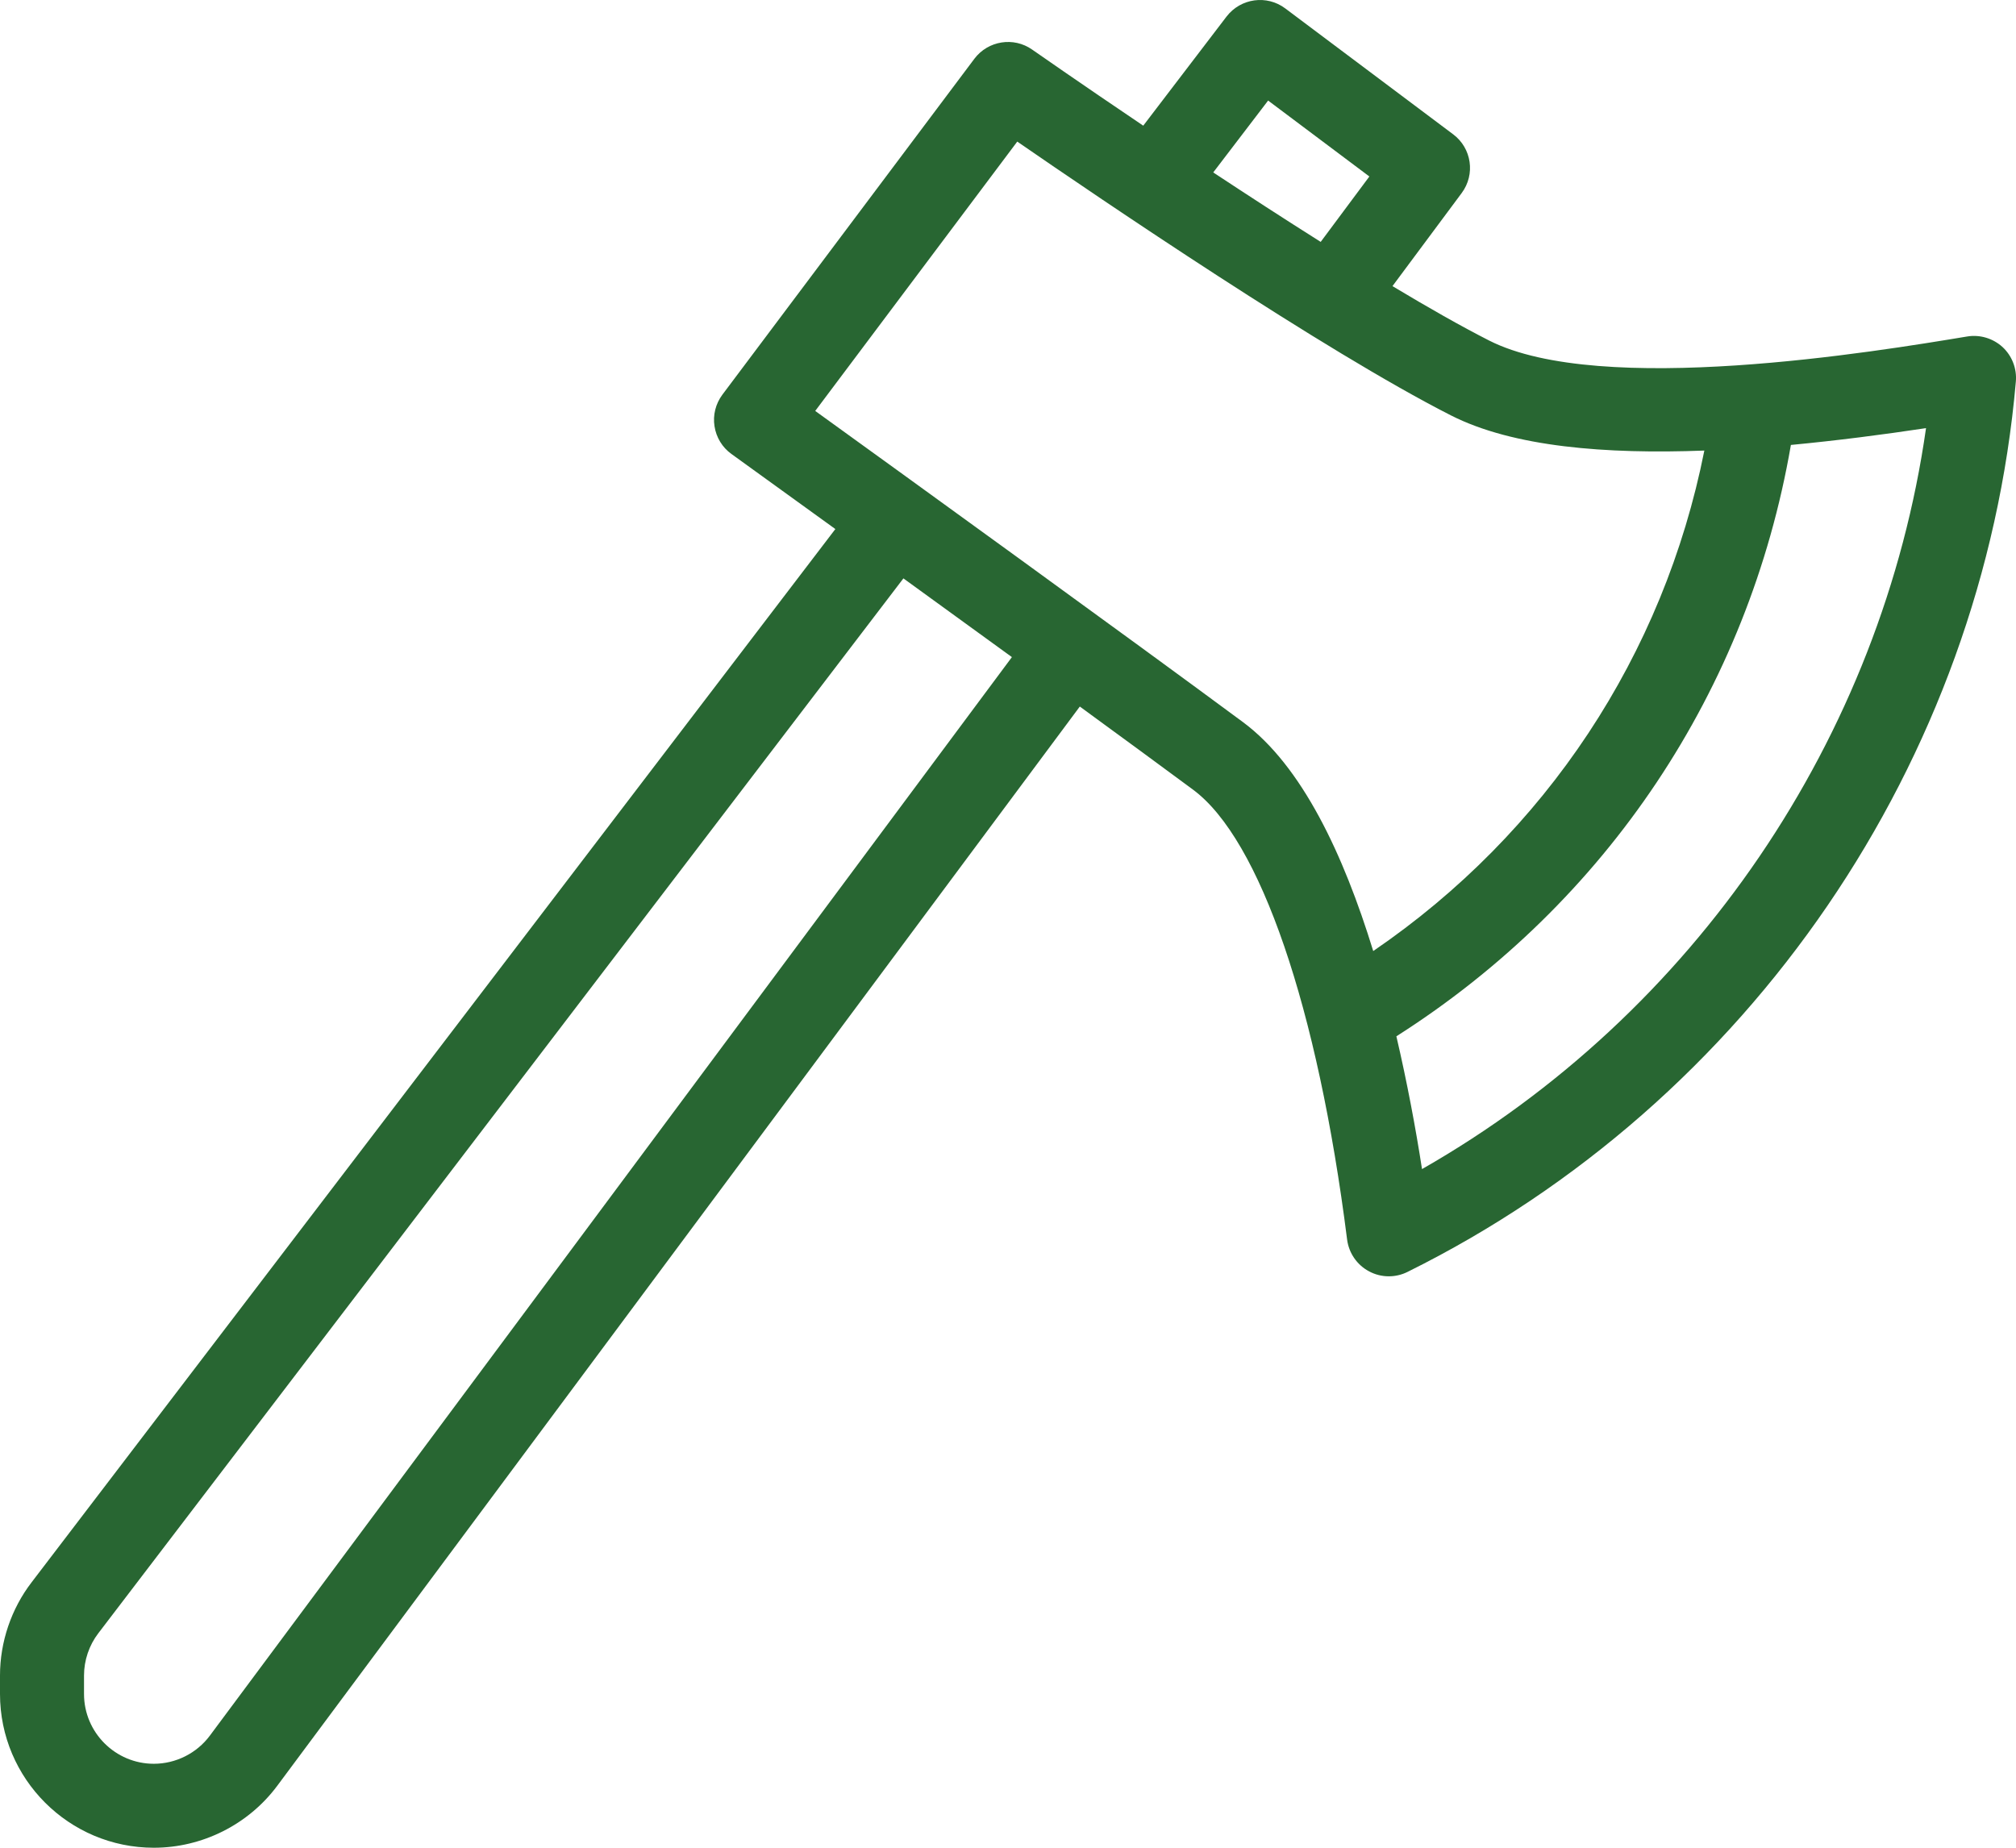 <svg xmlns="http://www.w3.org/2000/svg" xmlns:xlink="http://www.w3.org/1999/xlink" width="54.182" height="49.667" viewBox="82.742 3572 54.182 49.667"><g transform="matrix(1,0,0,1,82.742,3550.668)"><g transform="matrix(1,0,0,1,0,21.332)"><path d="M 53.821 30.661 C 53.563 30.425 53.21 30.32 52.868 30.377 C 50.434 30.781 43.022 32.011 40.019 30.484 C 39.27 30.103 38.378 29.596 37.424 29.023 L 39.285 26.52 C 39.656 26.02 39.554 25.316 39.056 24.943 L 34.541 21.557 C 34.047 21.187 33.346 21.283 32.966 21.775 L 30.726 24.71 C 29 23.546 27.771 22.686 27.739 22.664 C 27.245 22.317 26.557 22.422 26.187 22.912 L 19.414 31.942 C 19.234 32.185 19.156 32.489 19.203 32.789 C 19.249 33.089 19.412 33.358 19.657 33.534 C 19.657 33.534 20.81 34.366 22.451 35.553 L 0.851 63.862 C 0.302 64.577 -3.08329717313427e-08 65.468 -3.08329717313427e-08 66.371 L -3.08329717313427e-08 66.866 C -3.08329717313427e-08 69.145 1.854 70.999 4.134 70.999 C 5.435 70.999 6.676 70.377 7.452 69.333 L 29.021 40.324 C 30.168 41.162 31.233 41.942 32.063 42.557 C 33.868 43.893 35.416 48.415 36.205 54.652 C 36.252 55.014 36.47 55.332 36.792 55.504 C 36.957 55.594 37.142 55.639 37.325 55.639 C 37.497 55.639 37.669 55.6 37.826 55.522 C 47.022 50.967 53.287 41.796 54.178 31.589 C 54.209 31.241 54.076 30.898 53.821 30.661 Z M 34.082 24.035 L 36.803 26.076 L 35.495 27.834 C 34.52 27.219 33.536 26.58 32.607 25.967 L 34.082 24.035 Z M 5.64 67.986 C 5.287 68.46 4.725 68.742 4.134 68.742 C 3.1 68.742 2.258 67.9 2.258 66.866 L 2.258 66.371 C 2.258 65.962 2.394 65.558 2.643 65.233 L 24.28 36.879 C 25.214 37.555 26.208 38.277 27.196 38.995 L 5.64 67.986 Z M 36.907 46.896 C 36.11 44.303 34.993 41.919 33.408 40.744 C 30.358 38.486 24.243 34.062 21.91 32.378 L 27.34 25.138 C 29.609 26.703 35.581 30.762 38.996 32.498 C 40.67 33.348 43.165 33.544 45.806 33.443 C 44.713 38.943 41.548 43.726 36.907 46.896 Z M 38.218 52.757 C 38.047 51.651 37.818 50.427 37.529 49.188 C 43.187 45.587 46.997 39.878 48.132 33.292 C 49.374 33.174 50.607 33.015 51.764 32.84 C 50.578 41.162 45.527 48.586 38.218 52.757 Z" transform="matrix(1,0,0,1,3.0832971731342695e-8,-21.332)" fill="#286632" fill-rule="evenodd"/></g></g></svg>